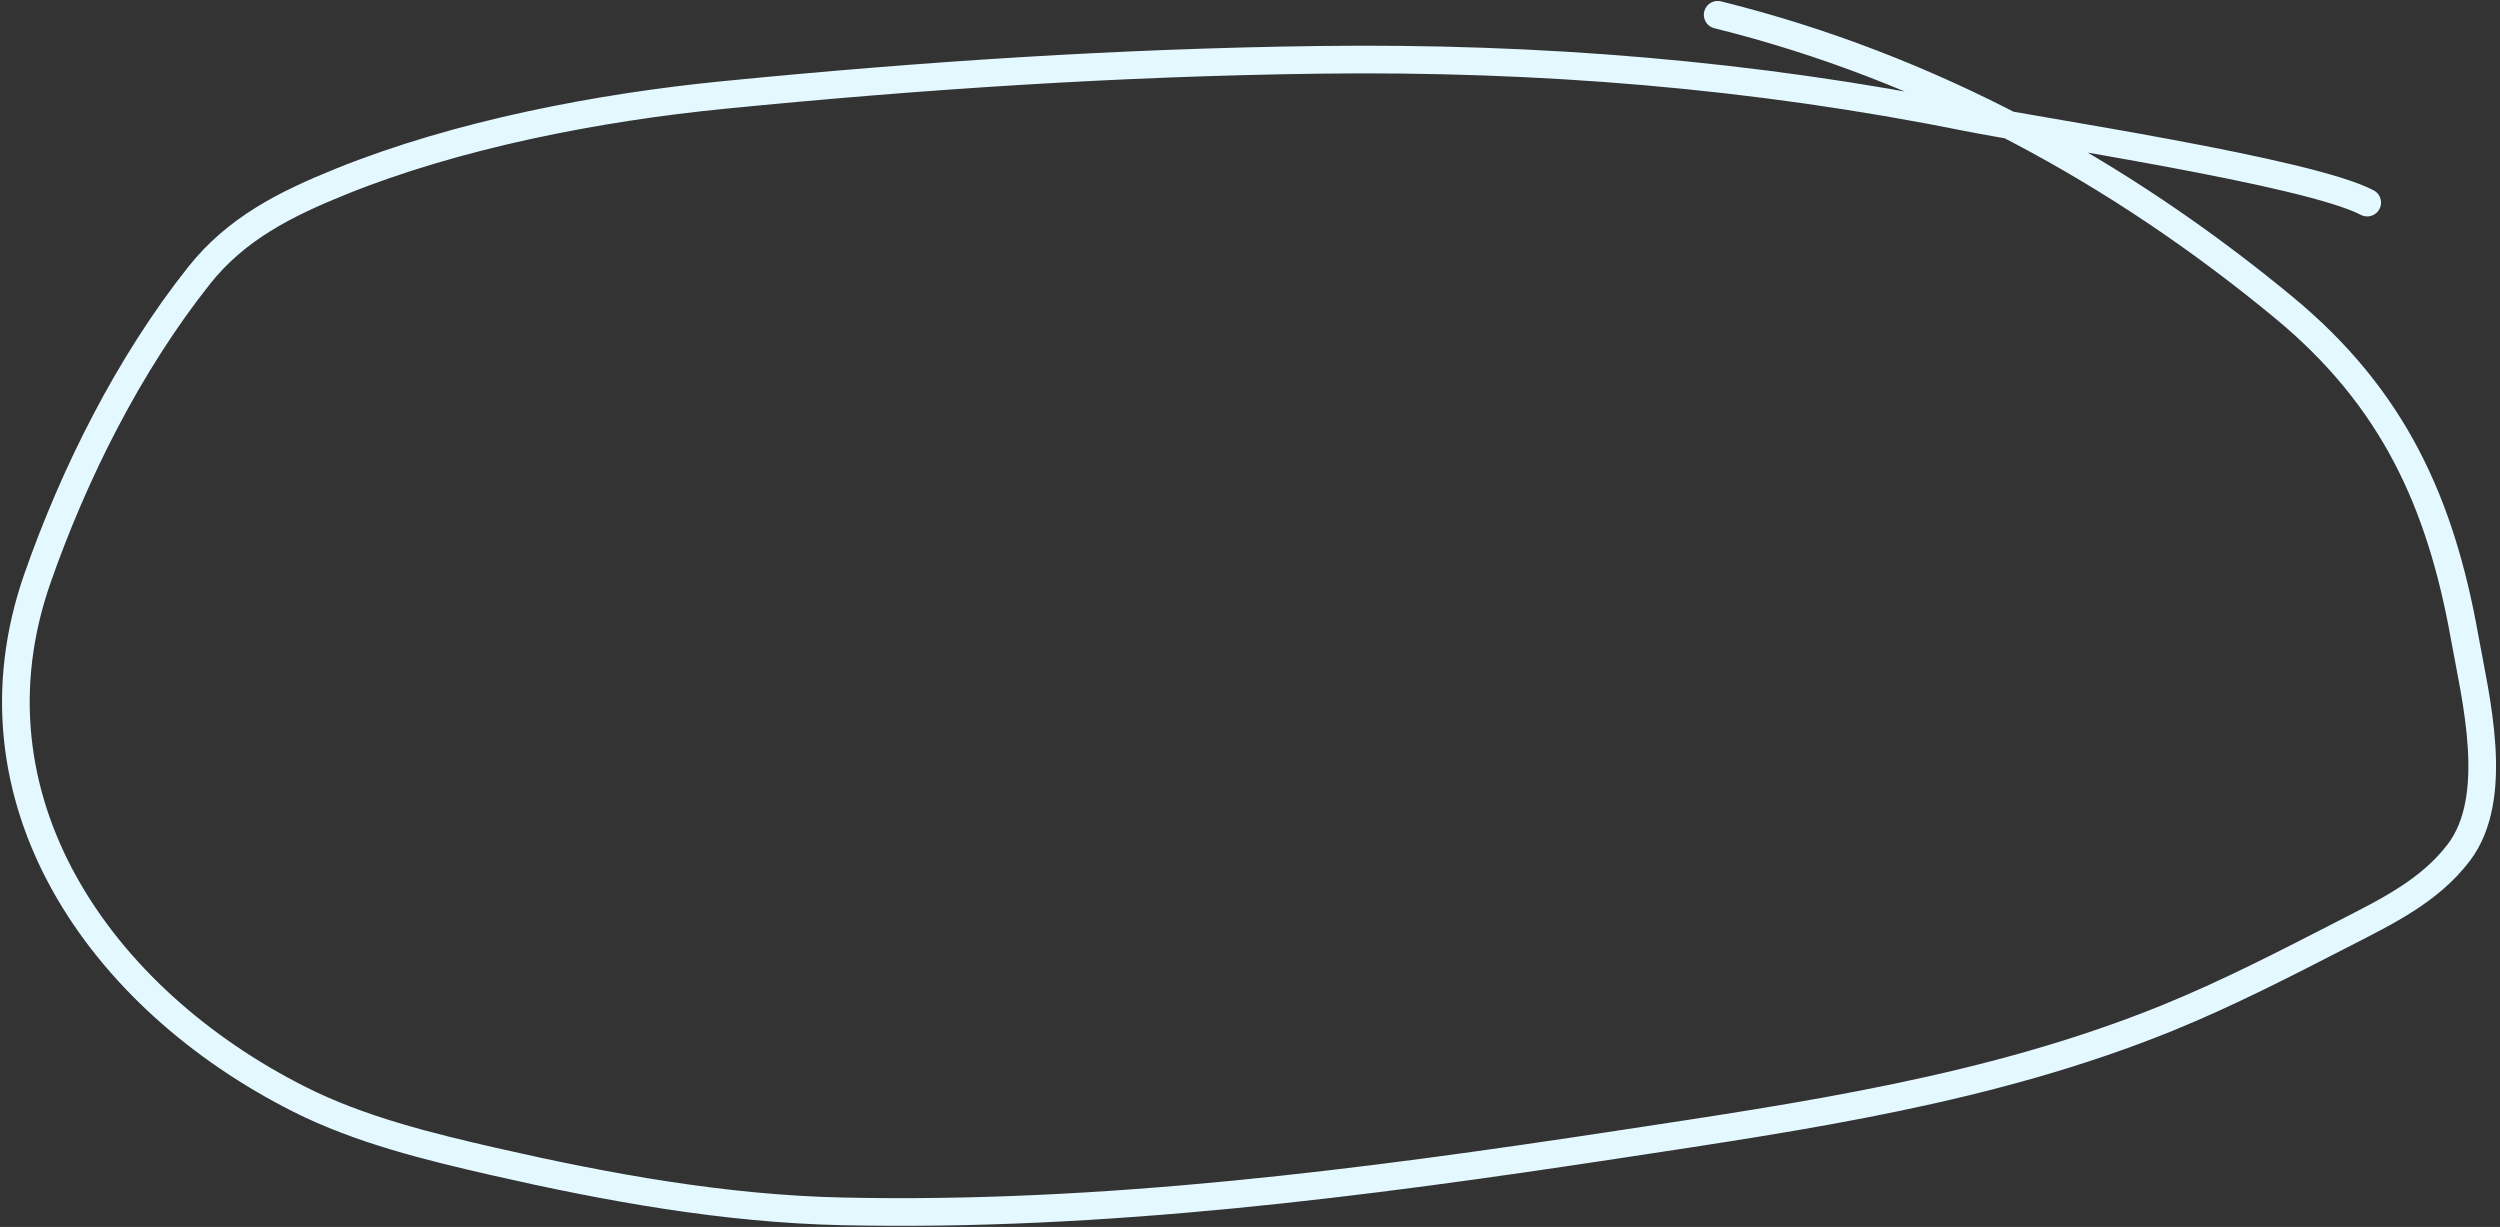 <?xml version="1.0" encoding="UTF-8"?> <svg xmlns="http://www.w3.org/2000/svg" width="271" height="133" viewBox="0 0 271 133" fill="none"><rect x="0" y="0" width="271" height="133" fill="#333333" stroke="none"/> <path d="M256.605 21.96C250.17 18.579 220.49 14.184 213.182 12.712C190.087 8.059 166.697 6.182 143.04 6.485C121.396 6.762 99.956 8.17 78.403 10.301C64.862 11.64 49.599 14.572 36.968 19.674C30.878 22.134 25.594 24.802 21.57 29.876C13.943 39.494 8.022 51.359 4.059 62.696C-4.284 86.558 10.743 108.252 32.512 119.194C39.003 122.457 46.423 124.287 53.522 125.908C65.936 128.742 78.537 131.034 91.352 131.313C119.568 131.926 147.647 128.283 175.47 124.055C195.673 120.985 215.919 118.078 234.93 110.354C241.506 107.682 247.834 104.407 254.123 101.178C258.761 98.797 263.365 96.575 266.526 92.426C271.12 86.394 268.327 75.569 267.151 68.999C264.554 54.496 259.445 43.158 247.604 33.364C229.815 18.65 209.213 7.314 186.196 1.604" stroke="#E3F8FF" stroke-width="3" stroke-linecap="round"></path> </svg> 